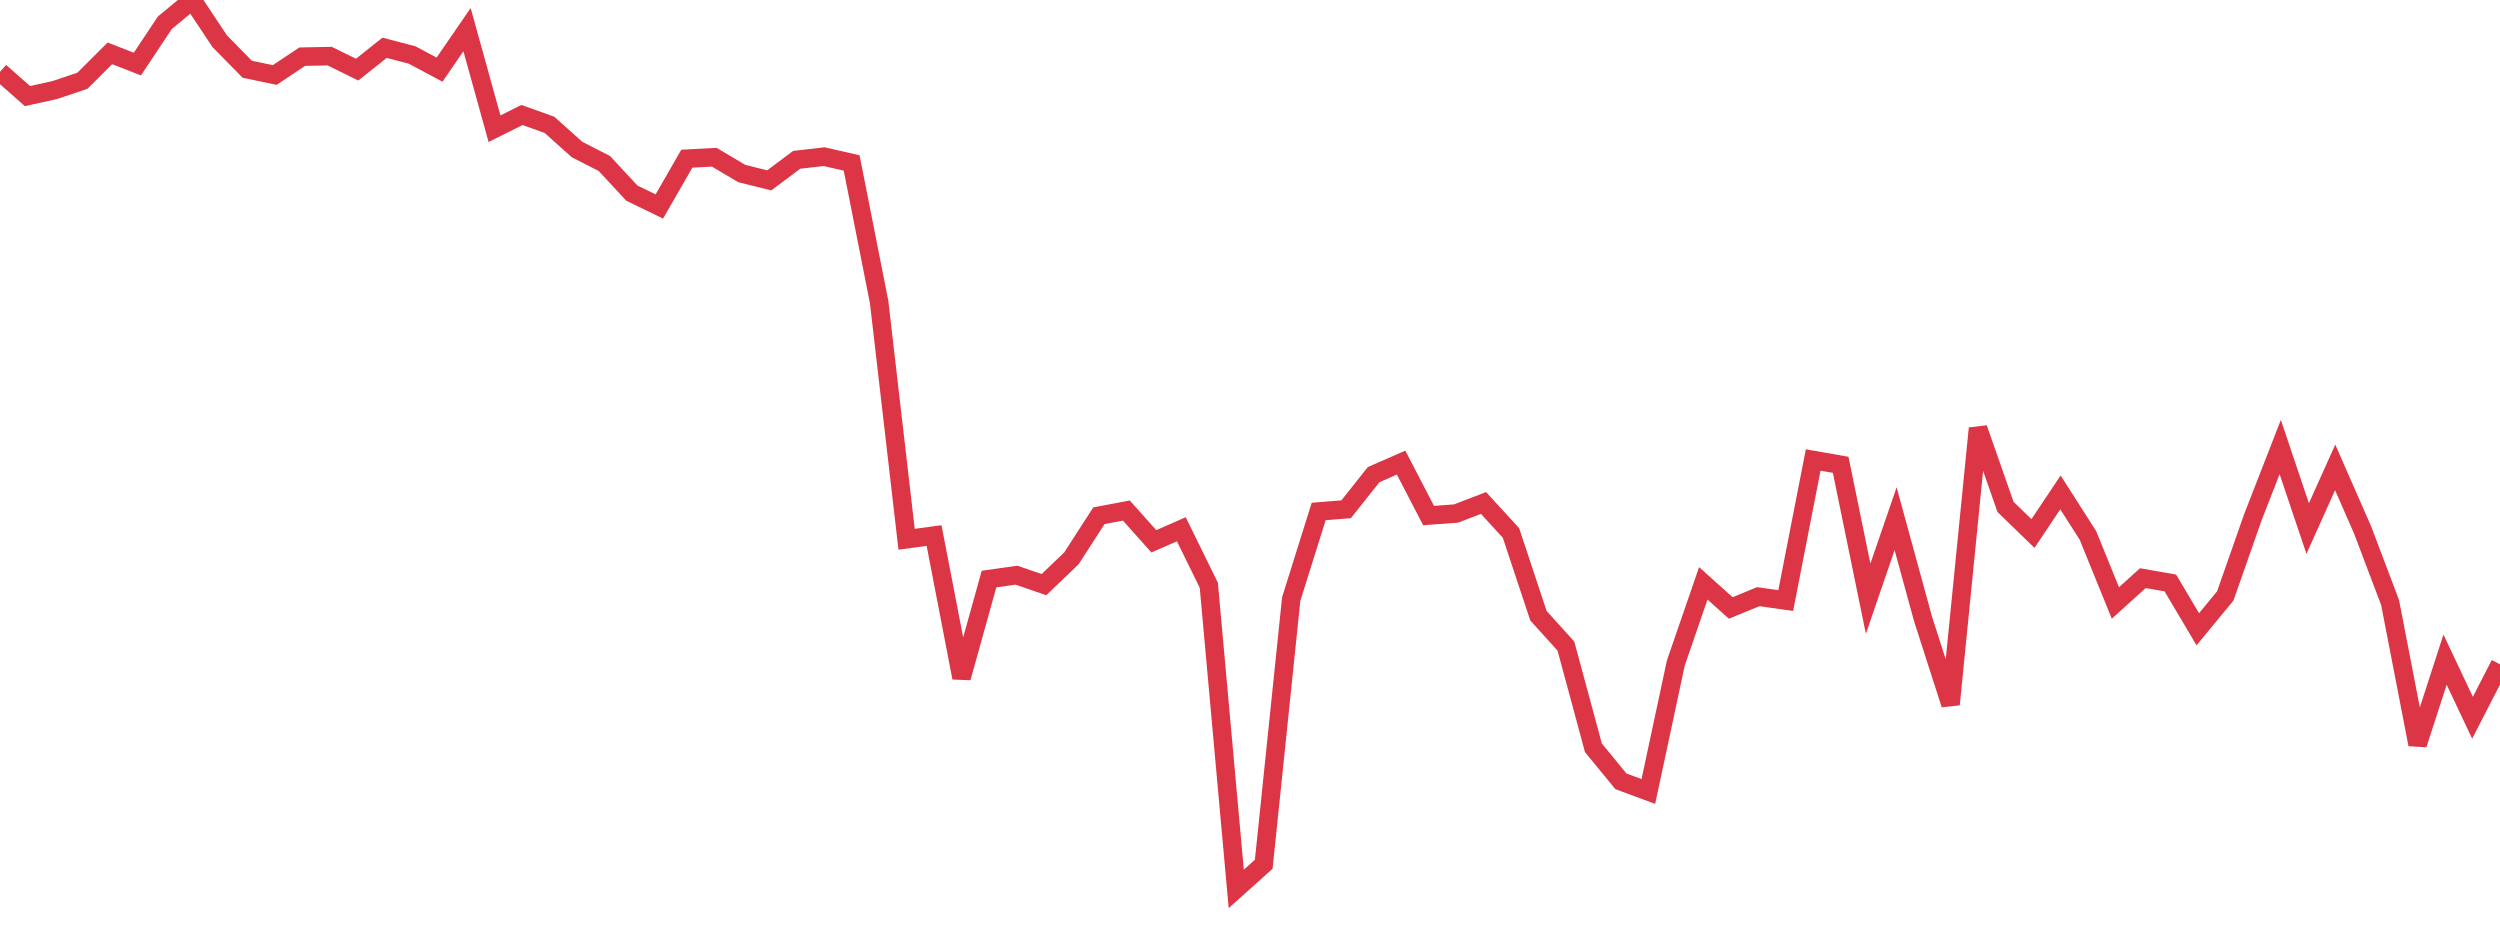 <?xml version="1.0" standalone="no"?>
<!DOCTYPE svg PUBLIC "-//W3C//DTD SVG 1.1//EN" "http://www.w3.org/Graphics/SVG/1.1/DTD/svg11.dtd">
<svg width="135" height="50" viewBox="0 0 135 50" preserveAspectRatio="none" class="sparkline" xmlns="http://www.w3.org/2000/svg"
xmlns:xlink="http://www.w3.org/1999/xlink"><path  class="sparkline--line" d="M 0 3.88 L 0 3.88 L 1.484 5.19 L 2.967 4.86 L 4.451 4.36 L 5.934 2.88 L 7.418 3.46 L 8.901 1.23 L 10.385 0 L 11.868 2.23 L 13.352 3.74 L 14.835 4.05 L 16.319 3.06 L 17.802 3.03 L 19.286 3.76 L 20.769 2.58 L 22.253 2.97 L 23.736 3.76 L 25.22 1.6 L 26.703 6.95 L 28.187 6.21 L 29.67 6.74 L 31.154 8.07 L 32.637 8.83 L 34.121 10.43 L 35.604 11.15 L 37.088 8.57 L 38.571 8.49 L 40.055 9.37 L 41.538 9.74 L 43.022 8.63 L 44.505 8.46 L 45.989 8.8 L 47.473 16.31 L 48.956 29.12 L 50.44 28.92 L 51.923 36.6 L 53.407 31.27 L 54.89 31.06 L 56.374 31.57 L 57.857 30.15 L 59.341 27.85 L 60.824 27.57 L 62.308 29.23 L 63.791 28.58 L 65.275 31.6 L 66.758 48 L 68.242 46.67 L 69.725 32.35 L 71.209 27.62 L 72.692 27.5 L 74.176 25.63 L 75.659 24.98 L 77.143 27.84 L 78.626 27.73 L 80.11 27.16 L 81.593 28.78 L 83.077 33.25 L 84.56 34.89 L 86.044 40.38 L 87.527 42.19 L 89.011 42.74 L 90.495 35.8 L 91.978 31.5 L 93.462 32.83 L 94.945 32.22 L 96.429 32.43 L 97.912 24.84 L 99.396 25.1 L 100.879 32.33 L 102.363 28.01 L 103.846 33.43 L 105.33 38.04 L 106.813 23.13 L 108.297 27.37 L 109.78 28.81 L 111.264 26.59 L 112.747 28.91 L 114.231 32.56 L 115.714 31.22 L 117.198 31.48 L 118.681 33.98 L 120.165 32.18 L 121.648 27.95 L 123.132 24.14 L 124.615 28.54 L 126.099 25.24 L 127.582 28.62 L 129.066 32.54 L 130.549 40.2 L 132.033 35.62 L 133.516 38.76 L 135 35.87" fill="none" stroke-width="1" stroke="#dc3545"></path></svg>